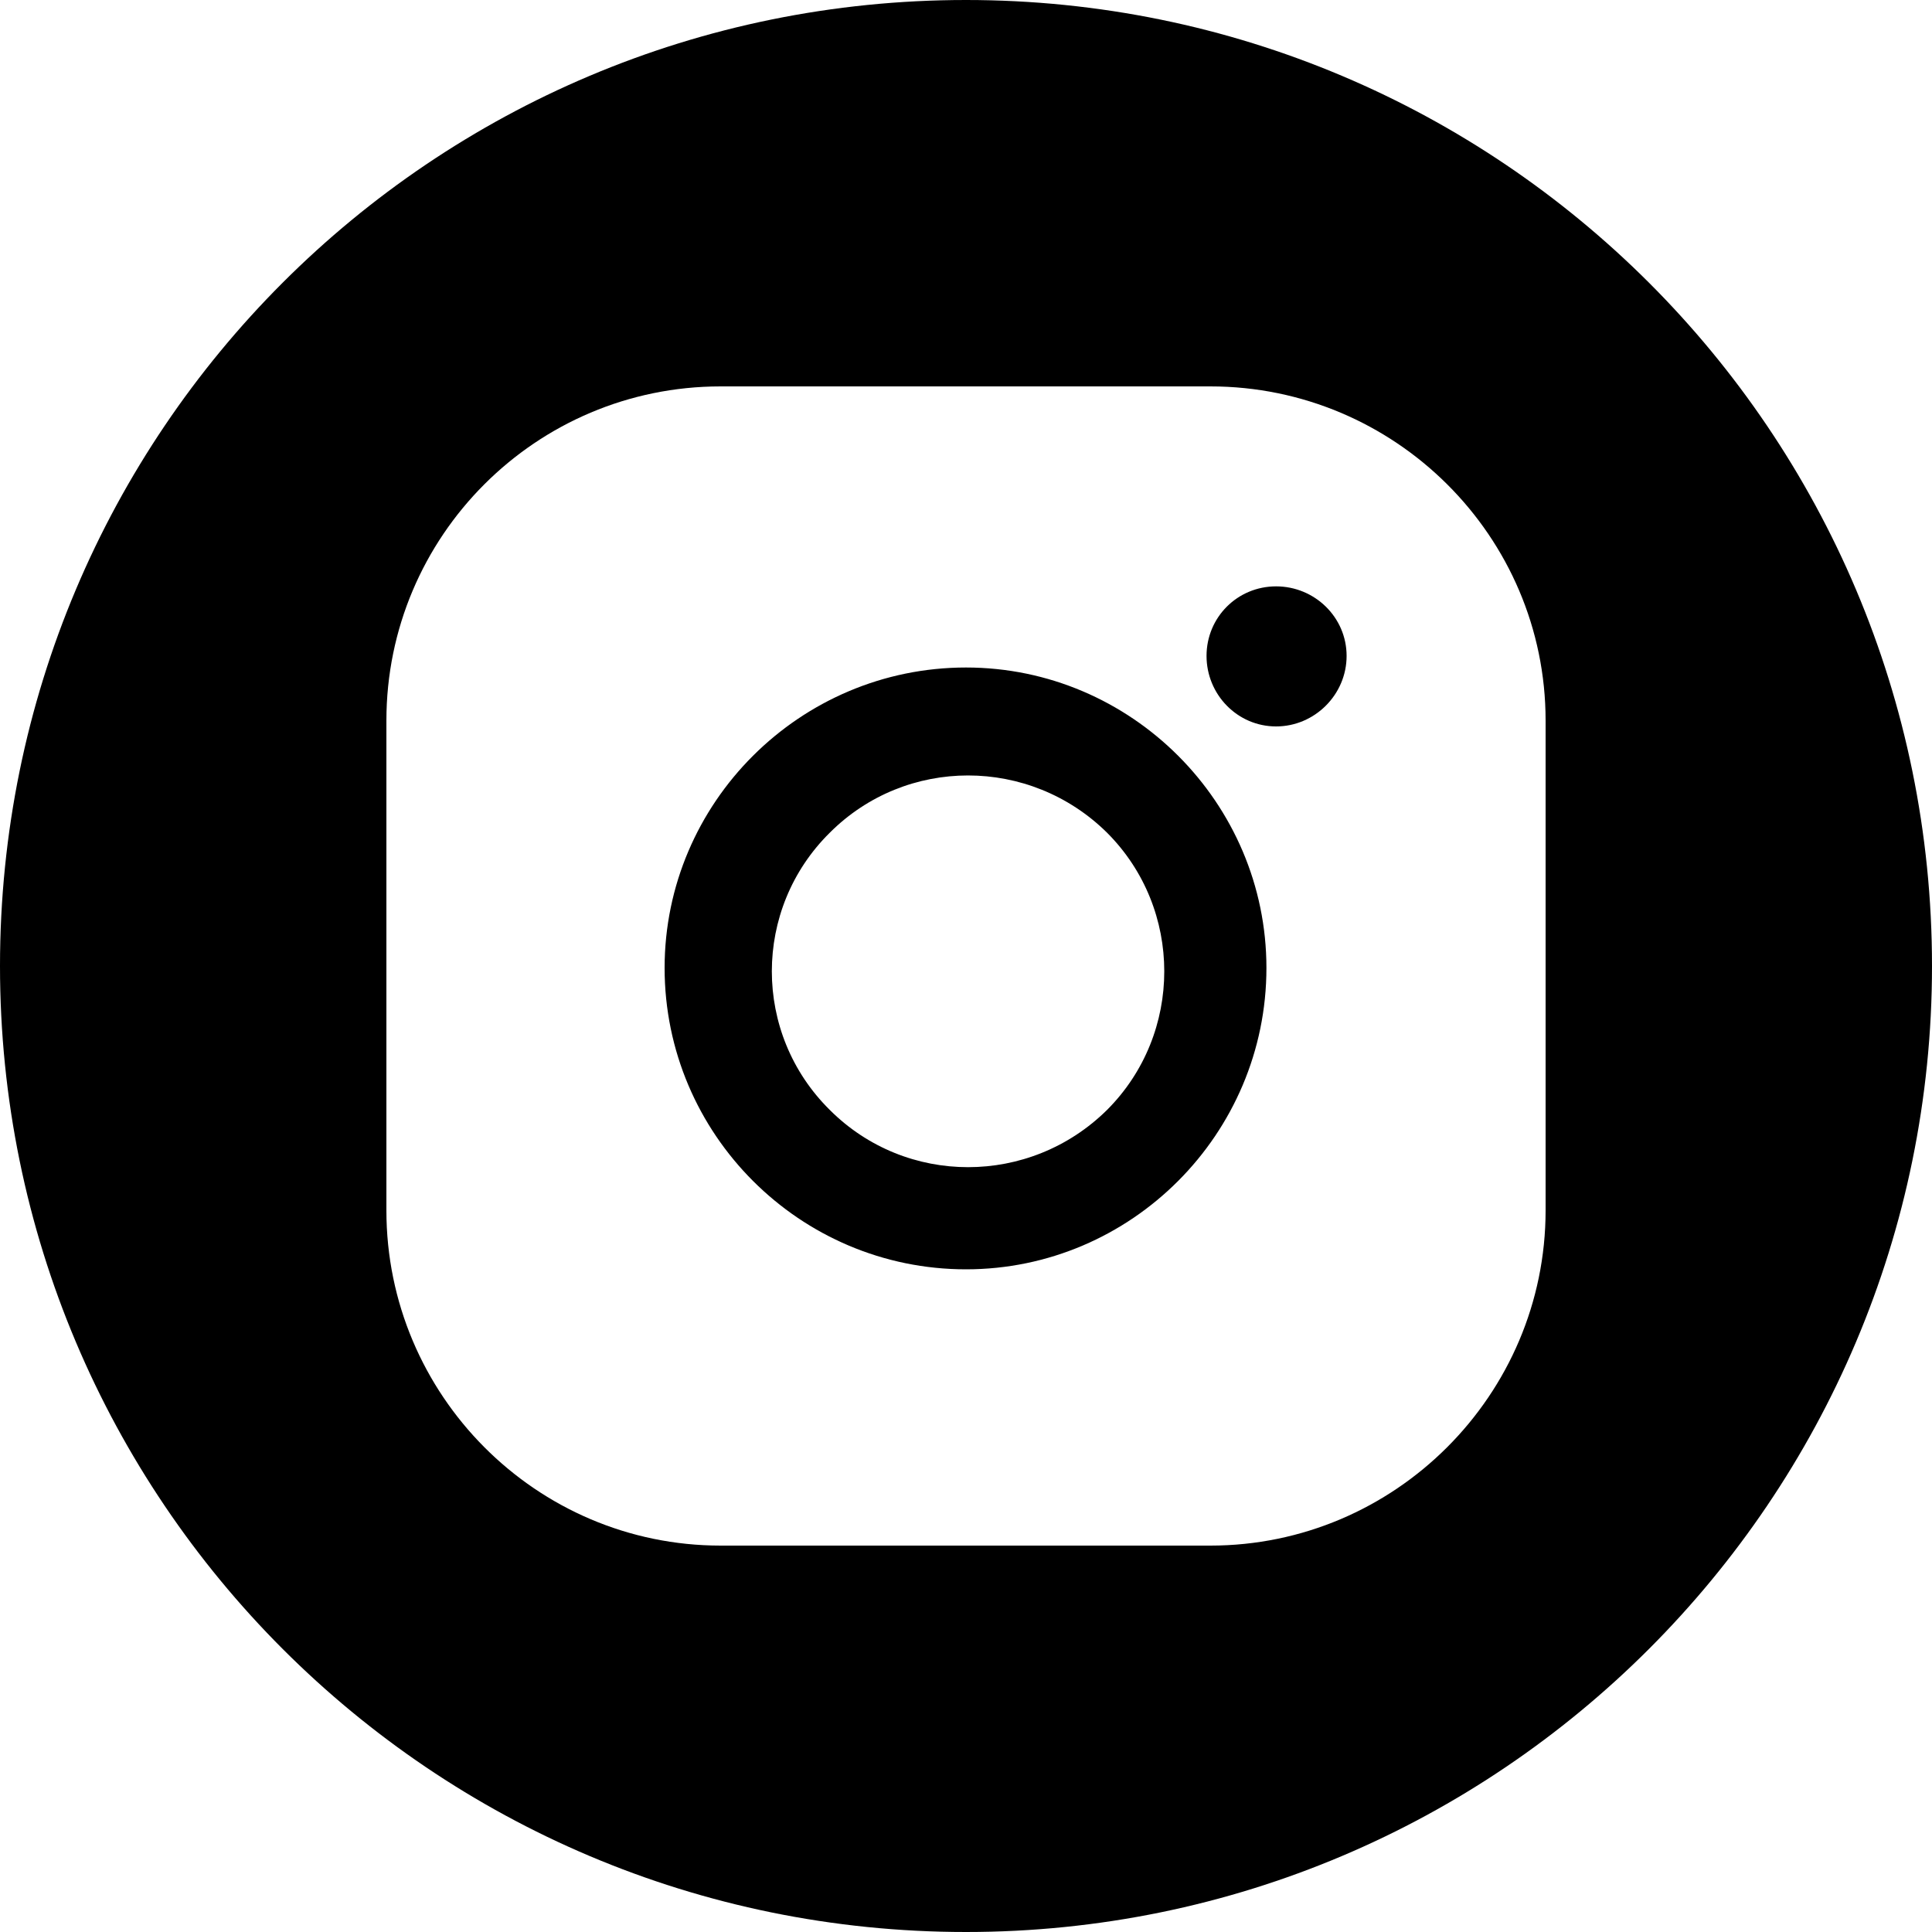 <svg width="20" height="20" viewBox="0 0 20 20" fill="none" xmlns="http://www.w3.org/2000/svg" xmlns:xlink="http://www.w3.org/1999/xlink">
	<defs/>
	<path id="Subtract" d="M10 20C15.52 20 20 15.52 20 10C20 4.47 15.52 0 10 0C4.47 0 0 4.47 0 10C0 15.52 4.47 20 10 20ZM16 7.46C16 5.55 14.44 4 12.53 4L7.46 4C5.55 4 4 5.55 4 7.46L4 12.53C4 14.44 5.55 16 7.46 16L12.53 16C14.44 16 16 14.44 16 12.53L16 7.46ZM10 13.14C8.28 13.14 6.88 11.74 6.88 10.02C6.88 8.31 8.28 6.91 10 6.91C11.71 6.91 13.11 8.31 13.11 10.02C13.11 11.74 11.71 13.14 10 13.14ZM13.21 7.52C12.81 7.52 12.49 7.19 12.49 6.79C12.49 6.39 12.81 6.07 13.21 6.07C13.61 6.07 13.94 6.39 13.94 6.79C13.94 7.19 13.61 7.52 13.21 7.52ZM11.46 11.49C12.25 10.7 12.25 9.41 11.46 8.62C10.66 7.83 9.38 7.83 8.59 8.62C7.79 9.41 7.79 10.7 8.59 11.49C9.38 12.28 10.66 12.28 11.46 11.49Z" fill="#000000" fill-opacity="1" fill-rule="evenodd"/>
</svg>
